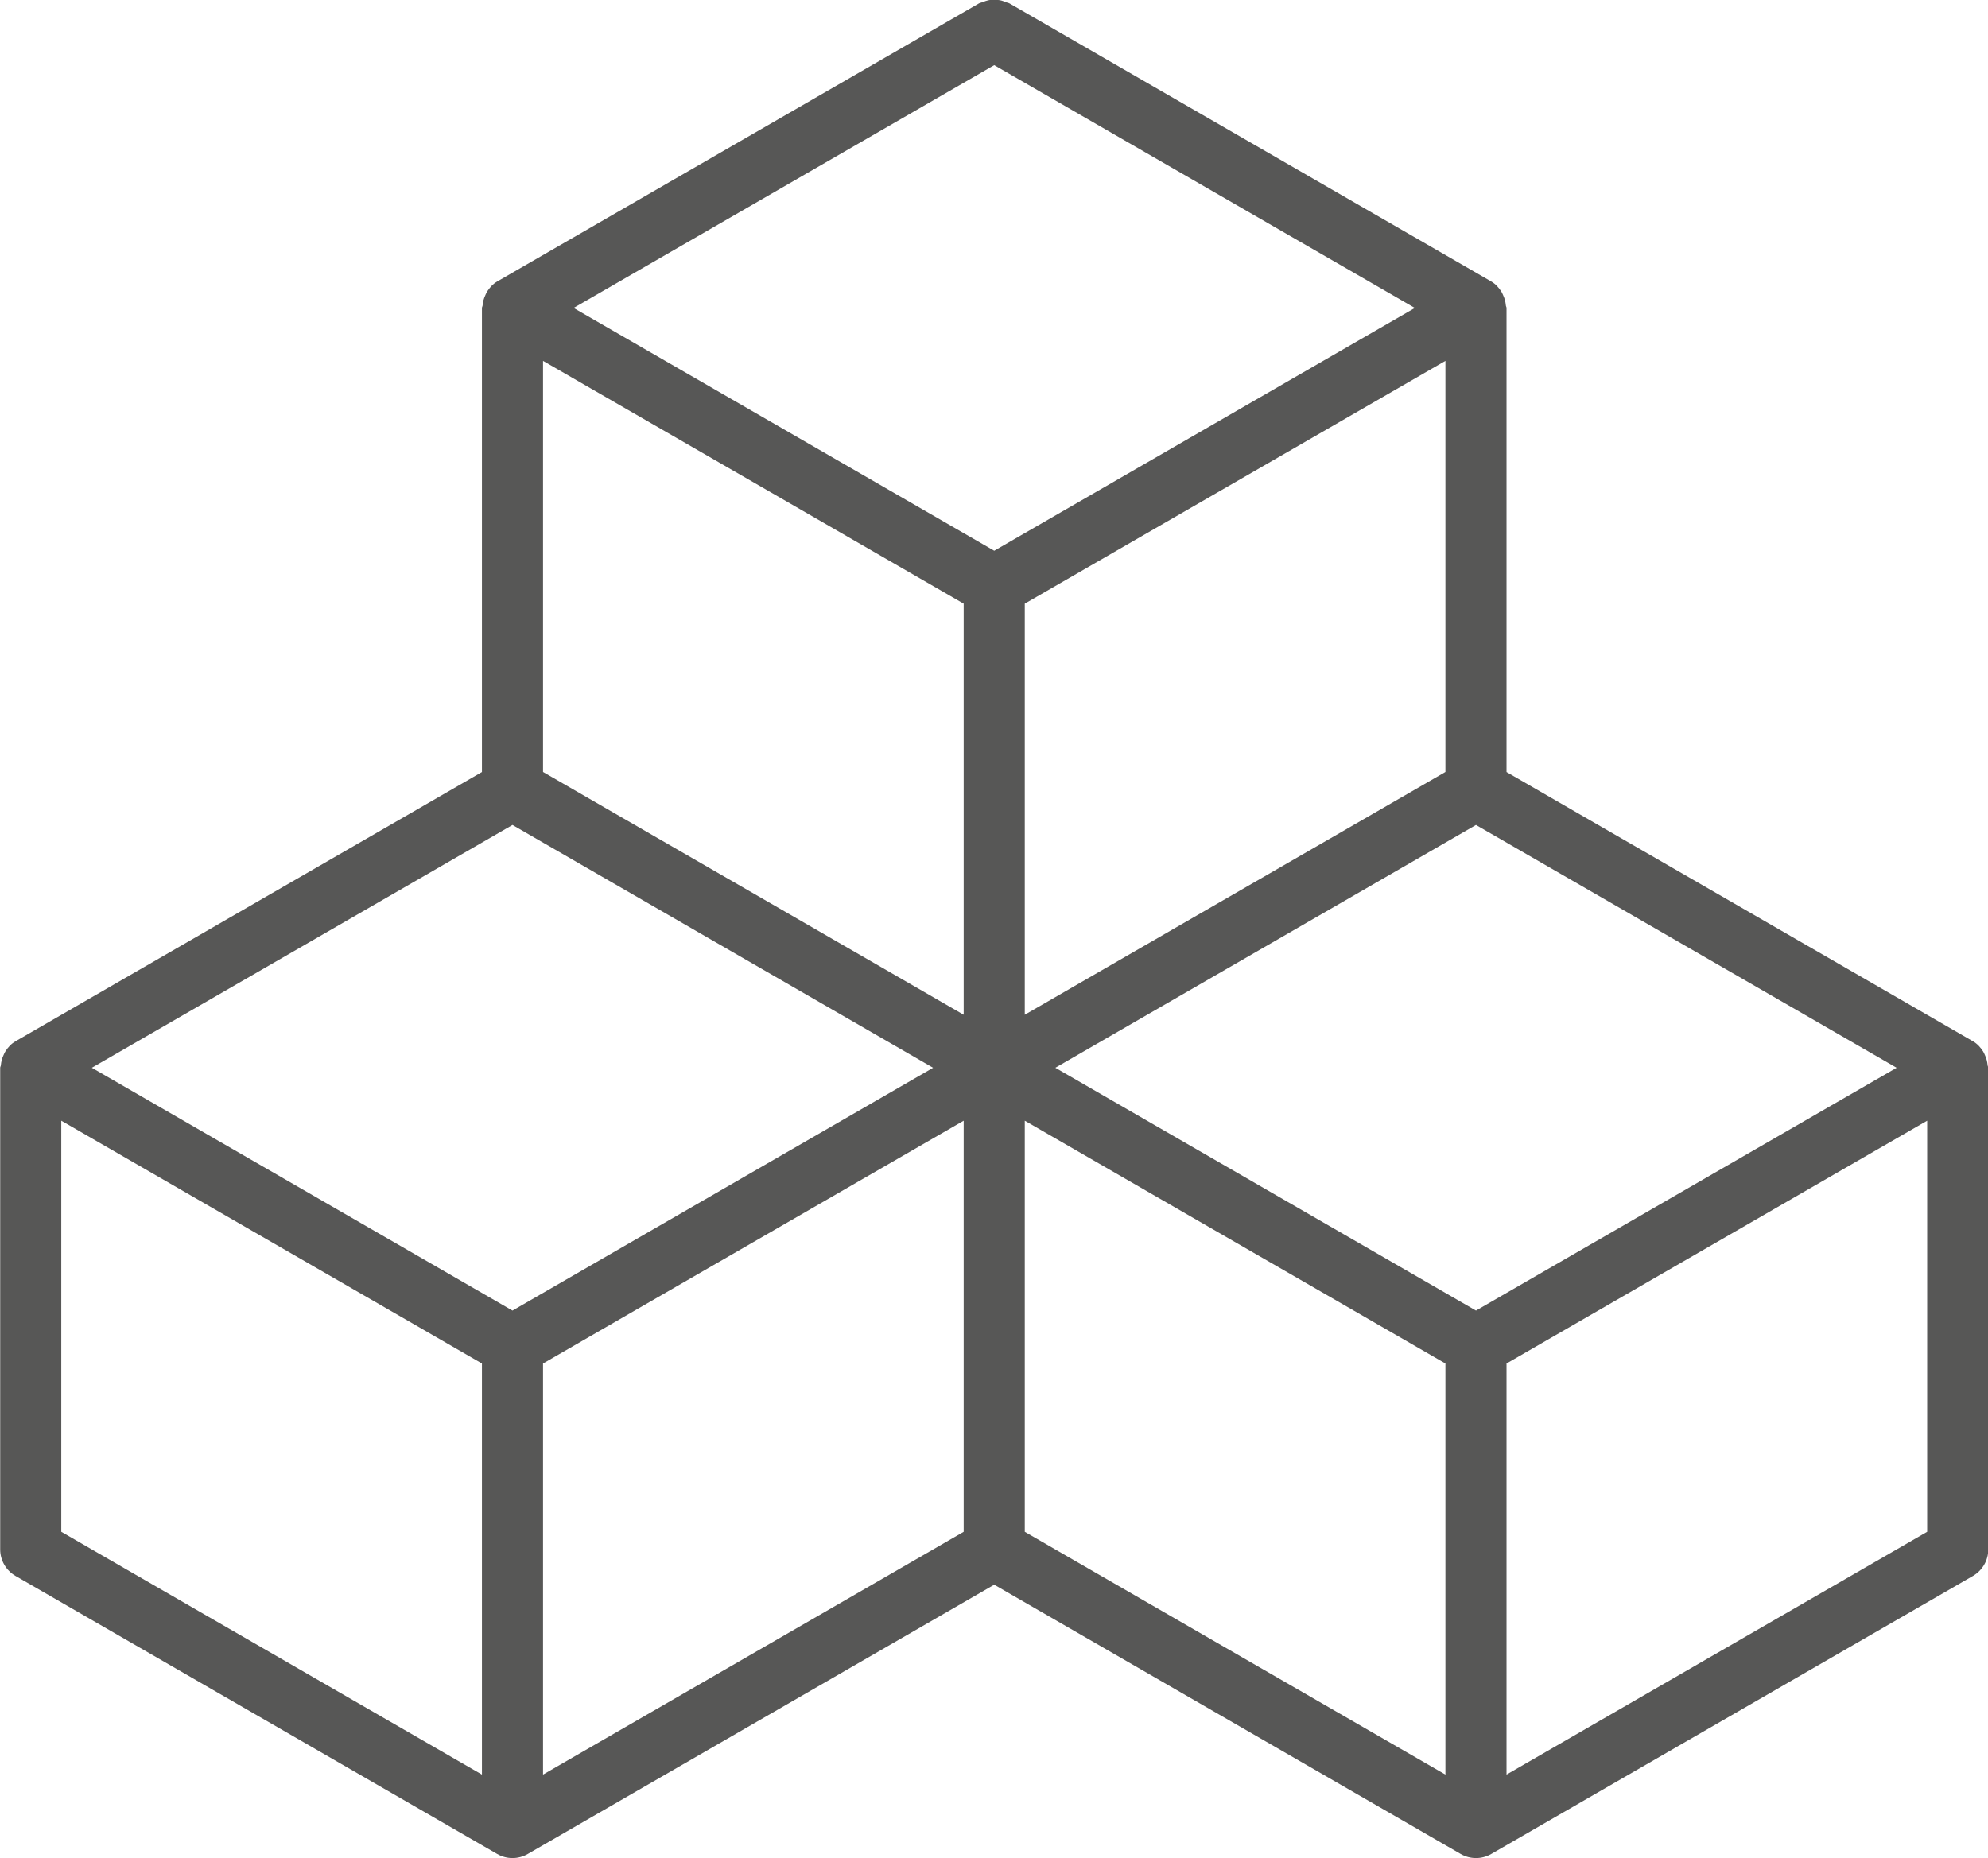 <?xml version="1.0" encoding="UTF-8" standalone="no"?><svg xmlns="http://www.w3.org/2000/svg" xmlns:xlink="http://www.w3.org/1999/xlink" fill="#000000" height="408.3" preserveAspectRatio="xMidYMid meet" version="1" viewBox="37.6 51.9 436.7 408.3" width="436.7" zoomAndPan="magnify"><g id="change1_1"><path d="M 460.938 388.457 L 368.535 441.801 L 368.535 351.477 L 460.938 298.133 Z M 262.711 298.133 L 355.113 351.477 L 355.113 441.801 L 262.711 388.457 Z M 156.887 351.477 L 249.289 298.133 L 249.289 388.457 L 156.887 441.801 Z M 51.062 298.133 L 143.465 351.477 L 143.465 441.801 L 51.062 388.457 Z M 249.289 274.855 L 156.887 221.512 L 156.887 131.188 L 249.289 184.531 Z M 355.113 221.512 L 262.711 274.855 L 262.711 184.531 L 355.113 131.188 Z M 256 66.215 L 348.398 119.562 L 256 172.906 L 163.602 119.562 Z M 150.176 339.852 L 57.777 286.504 L 150.176 233.156 L 242.574 286.504 Z M 361.824 339.852 L 269.426 286.504 L 361.824 233.156 L 454.227 286.504 Z M 474.215 285.965 C 474.148 285.16 473.949 284.406 473.602 283.68 C 473.477 283.414 473.391 283.164 473.23 282.922 C 472.672 282.043 471.969 281.246 471.004 280.691 L 368.535 221.527 L 368.535 119.562 C 368.535 119.367 368.406 119.211 368.391 119.02 C 368.324 118.215 368.121 117.465 367.777 116.734 C 367.652 116.473 367.562 116.223 367.406 115.977 C 366.848 115.102 366.145 114.305 365.18 113.746 L 259.355 52.648 C 259.113 52.512 258.848 52.5 258.598 52.395 C 258.145 52.203 257.711 52.031 257.23 51.941 C 256.84 51.867 256.469 51.863 256.082 51.863 C 255.609 51.855 255.16 51.863 254.691 51.957 C 254.273 52.043 253.898 52.199 253.5 52.359 C 253.219 52.477 252.914 52.492 252.645 52.648 L 146.82 113.746 C 145.855 114.305 145.152 115.102 144.594 115.977 C 144.438 116.223 144.348 116.473 144.223 116.734 C 143.879 117.465 143.676 118.215 143.609 119.02 C 143.594 119.211 143.465 119.367 143.465 119.562 L 143.465 221.527 L 40.996 280.691 C 40.031 281.246 39.328 282.043 38.77 282.922 C 38.609 283.164 38.523 283.414 38.398 283.68 C 38.051 284.406 37.852 285.16 37.785 285.965 C 37.77 286.152 37.641 286.312 37.641 286.504 L 37.641 392.328 C 37.641 394.727 38.922 396.941 40.996 398.145 L 146.82 459.242 C 147.855 459.84 149.02 460.141 150.176 460.141 C 151.328 460.141 152.496 459.84 153.531 459.242 L 256 400.078 L 358.469 459.242 C 359.504 459.84 360.672 460.141 361.824 460.141 C 362.98 460.141 364.145 459.84 365.18 459.242 L 471.004 398.145 C 473.074 396.941 474.359 394.727 474.359 392.328 L 474.359 286.504 C 474.359 286.312 474.23 286.152 474.215 285.965" fill="#575756"/></g></svg>